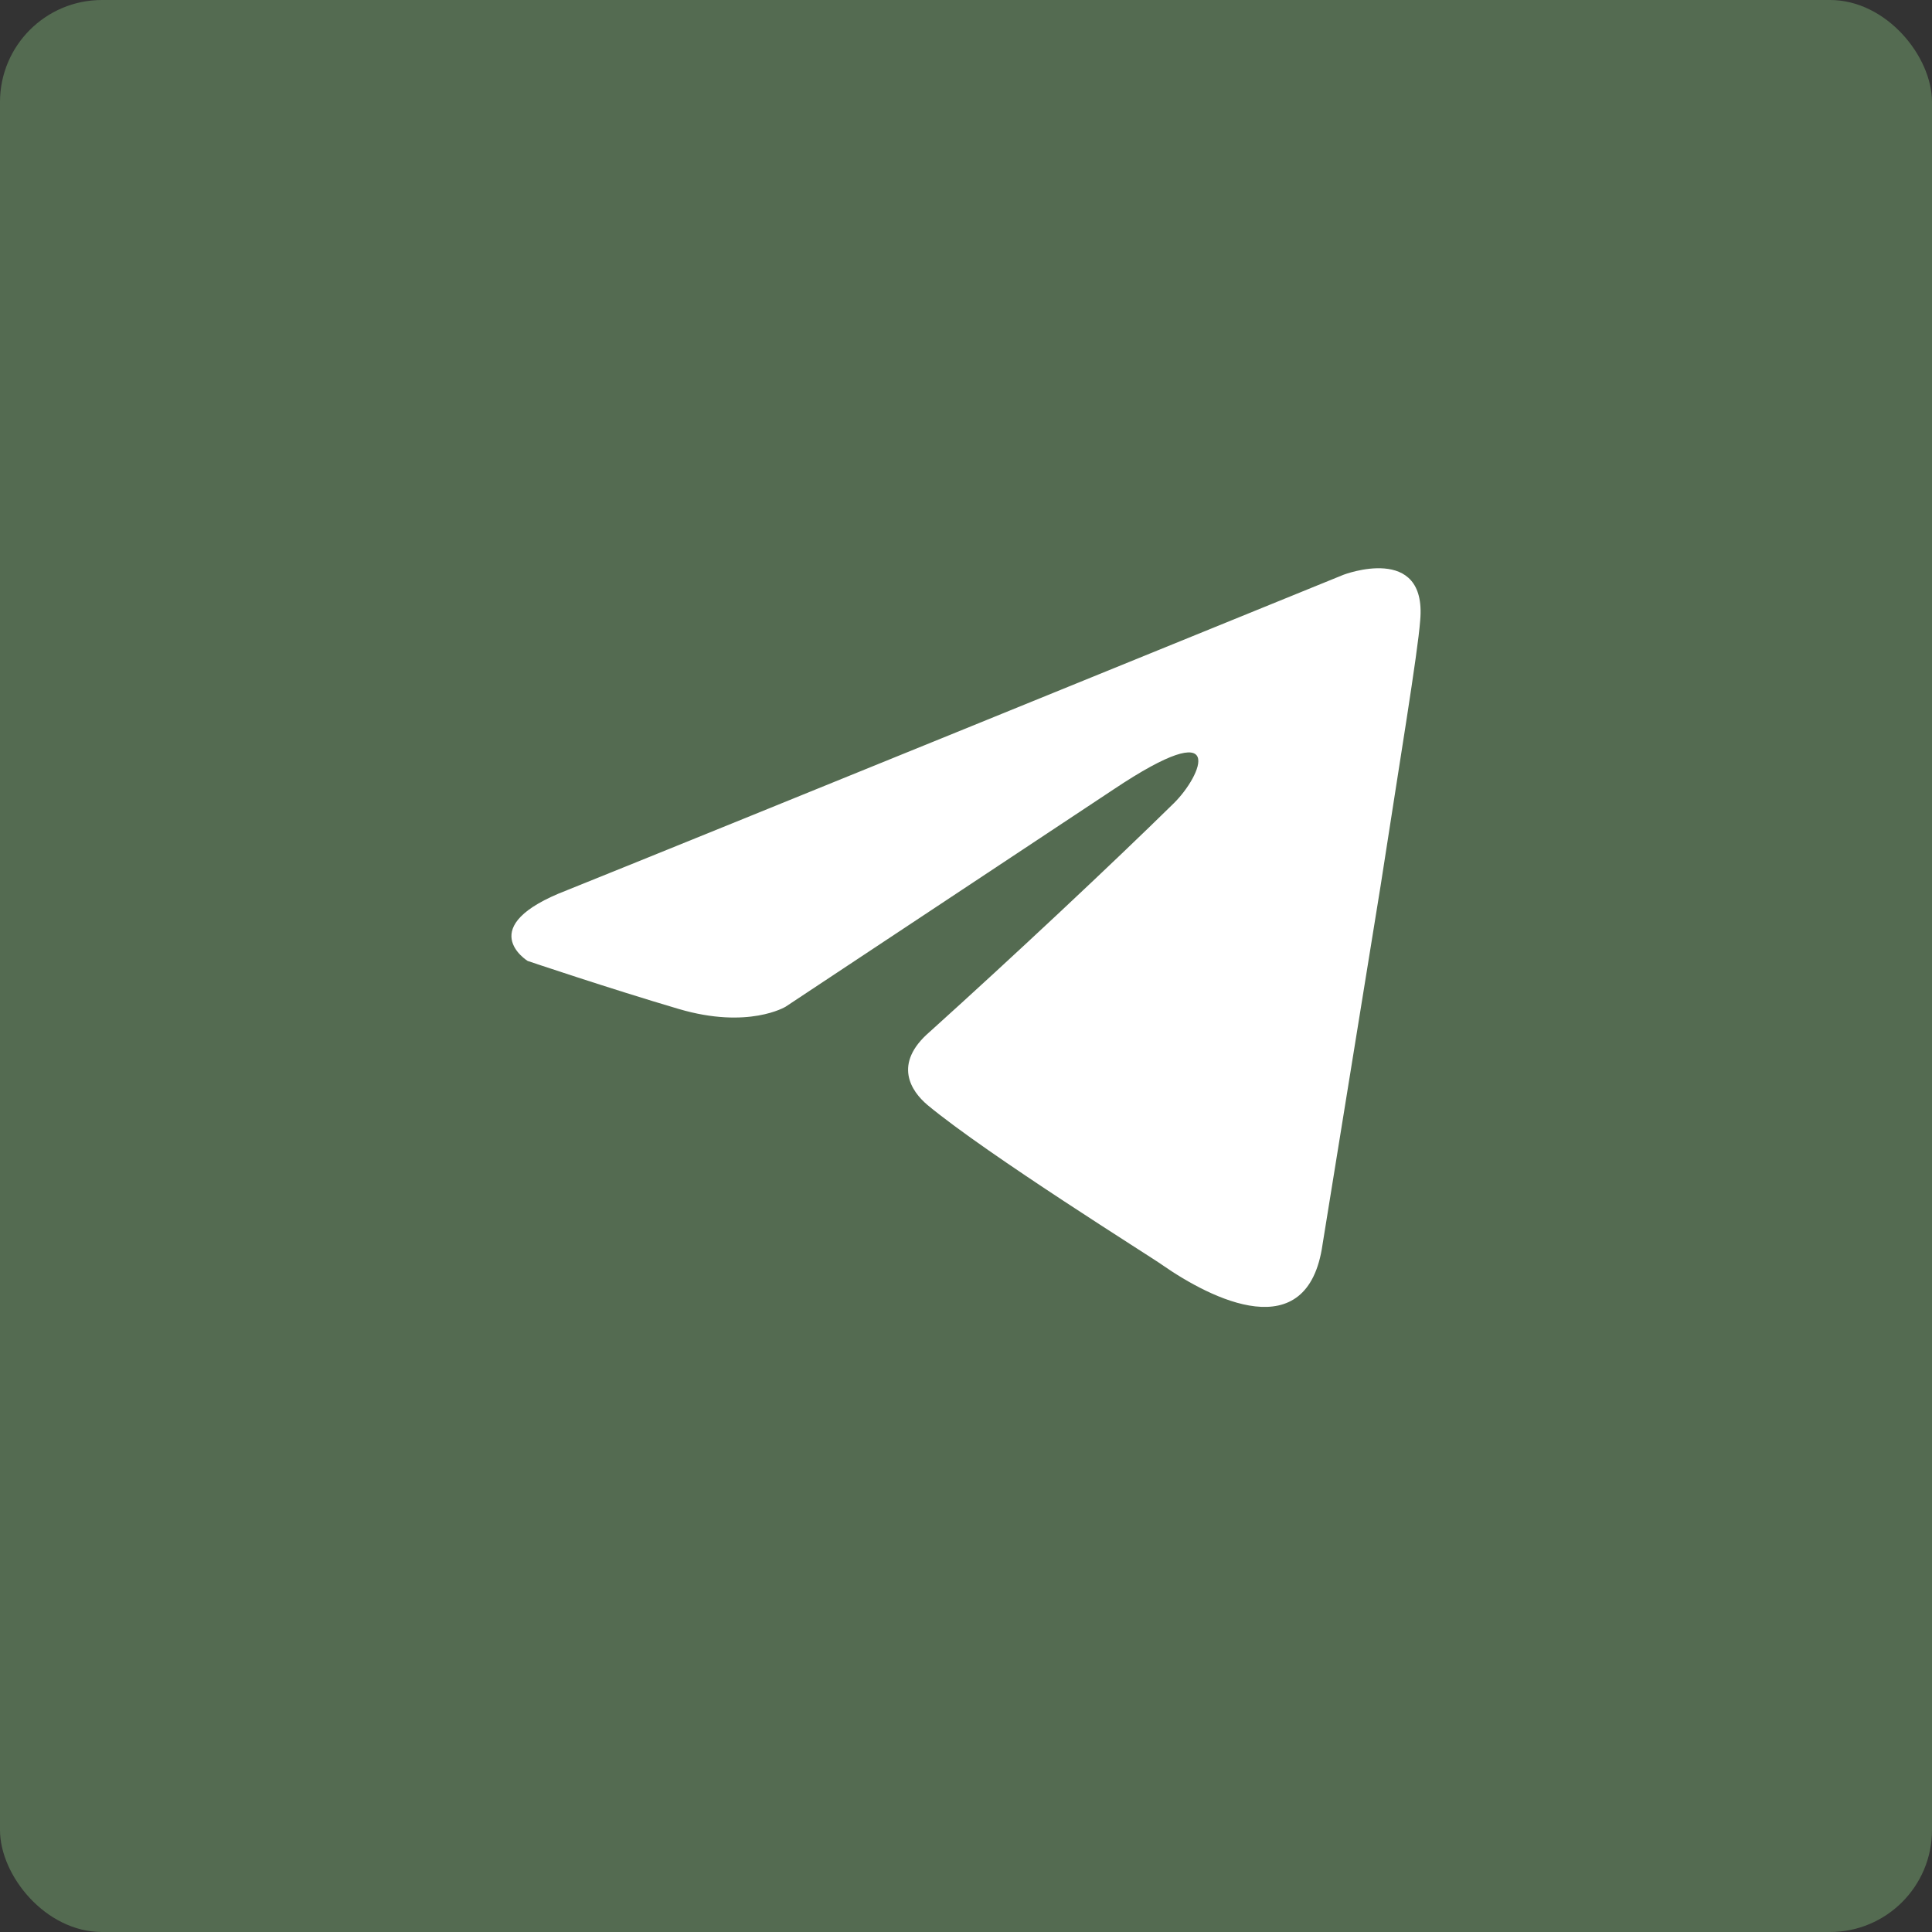 <?xml version="1.0" encoding="UTF-8"?> <svg xmlns="http://www.w3.org/2000/svg" viewBox="0 0 34 34" fill="none"><rect x="0" y="0" width="34" height="34" fill="#333333" stroke="none"/><rect data-figma-bg-blur-radius="79.7697" width="34" height="34" rx="1.795" fill="#546B51"></rect><path d="M23.643 10.115C21.532 10.974 12.482 14.66 9.981 15.665C8.304 16.308 9.286 16.911 9.286 16.911C9.286 16.911 10.717 17.394 11.944 17.756C13.171 18.118 13.826 17.716 13.826 17.716L19.593 13.895C21.638 12.528 21.148 13.654 20.657 14.136C19.593 15.182 17.834 16.831 16.362 18.158C15.707 18.721 16.035 19.204 16.321 19.445C17.385 20.33 20.289 22.139 20.452 22.26C21.316 22.861 23.016 23.727 23.275 21.898L24.297 15.584C24.625 13.453 24.952 11.482 24.993 10.919C25.115 9.552 23.643 10.115 23.643 10.115Z" fill="white"></path><defs><clipPath id="bgblur_0_2023_1121_clip_path" transform="translate(319.079 319.079)"><rect width="34" height="34" rx="1.795"></rect></clipPath></defs></svg> 